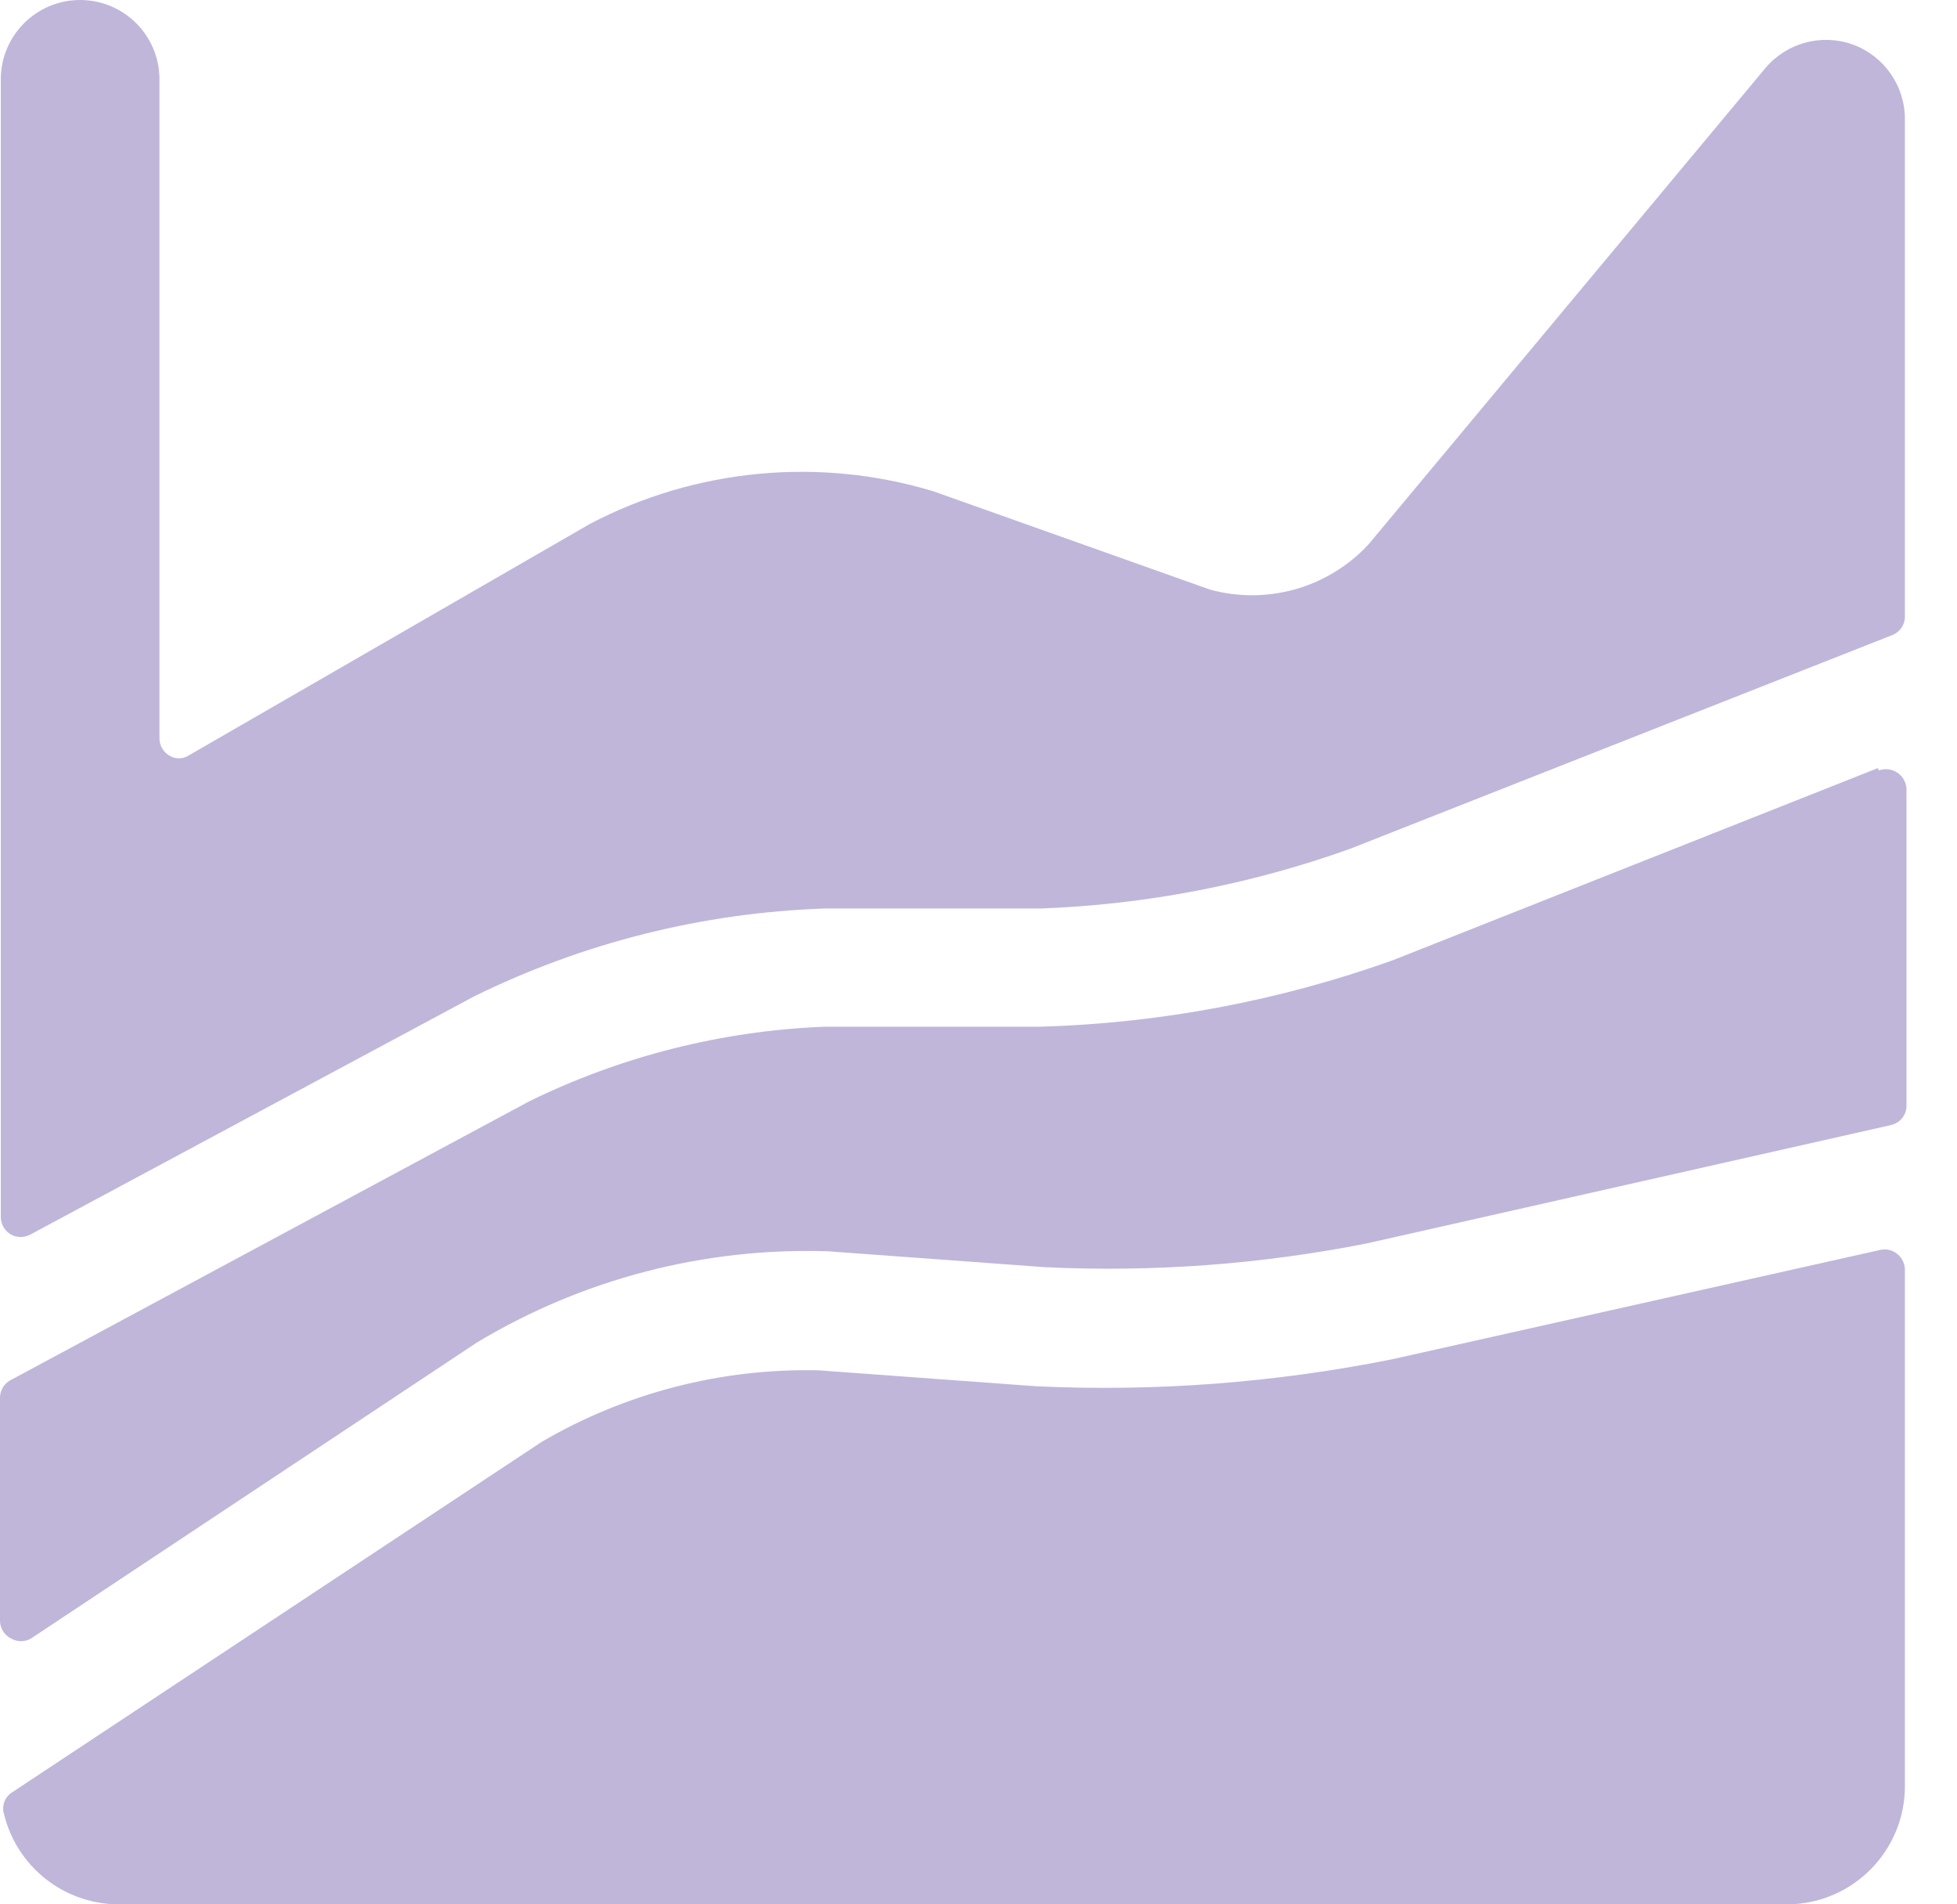 <svg clip-rule="evenodd" fill-rule="evenodd" stroke-linejoin="round" stroke-miterlimit="2" viewBox="0 0 37 36" xmlns="http://www.w3.org/2000/svg"><g fill="#c0b6da" fill-rule="nonzero"><path d="m35.505 14.52-9.165 3.63c-2.15.77-4.408 1.195-6.69 1.26h-4.08c-1.933.079-3.828.559-5.565 1.41l-9.795 5.265c-.126.062-.207.189-.21.33v4.23c.003.141.084.268.21.33.116.067.259.067.375 0l8.43-5.595c2.002-1.204 4.31-1.803 6.645-1.725l4.095.3c2.041.098 4.086-.053 6.09-.45l9.9-2.235c.172-.035.297-.185.3-.36v-6c-.007-.124-.072-.237-.175-.305-.104-.068-.234-.083-.35-.04z"/><path d="m35.025.84c-.59-.209-1.248-.03-1.65.45l-7.5 9c-.762.823-1.919 1.153-3 .855l-5.235-1.86c-2.157-.649-4.483-.428-6.48.615l-7.59 4.38c-.114.074-.261.074-.375 0-.115-.07-.183-.196-.18-.33v-12.45c0-.828-.672-1.5-1.5-1.5s-1.5.672-1.5 1.5v21.51c.003.137.077.262.195.33.113.059.247.059.36 0l8.385-4.5c2.067-1.018 4.327-1.586 6.63-1.665h4.08c1.996-.073 3.969-.453 5.85-1.125l10.275-4.05c.142-.062.232-.205.225-.36v-9.39c0-.632-.396-1.195-.99-1.41z"/><path d="m35.565 23.625-9.24 2.07c-2.221.446-4.488.618-6.75.51l-4.095-.3c-1.836-.043-3.648.424-5.235 1.35l-10.02 6.63c-.134.087-.196.252-.15.405.24.993 1.123 1.697 2.145 1.71h31.59c1.228-.016 2.213-1.021 2.205-2.25v-9.75c-.002-.117-.057-.228-.15-.3-.085-.067-.194-.094-.3-.075z"/></g></svg>